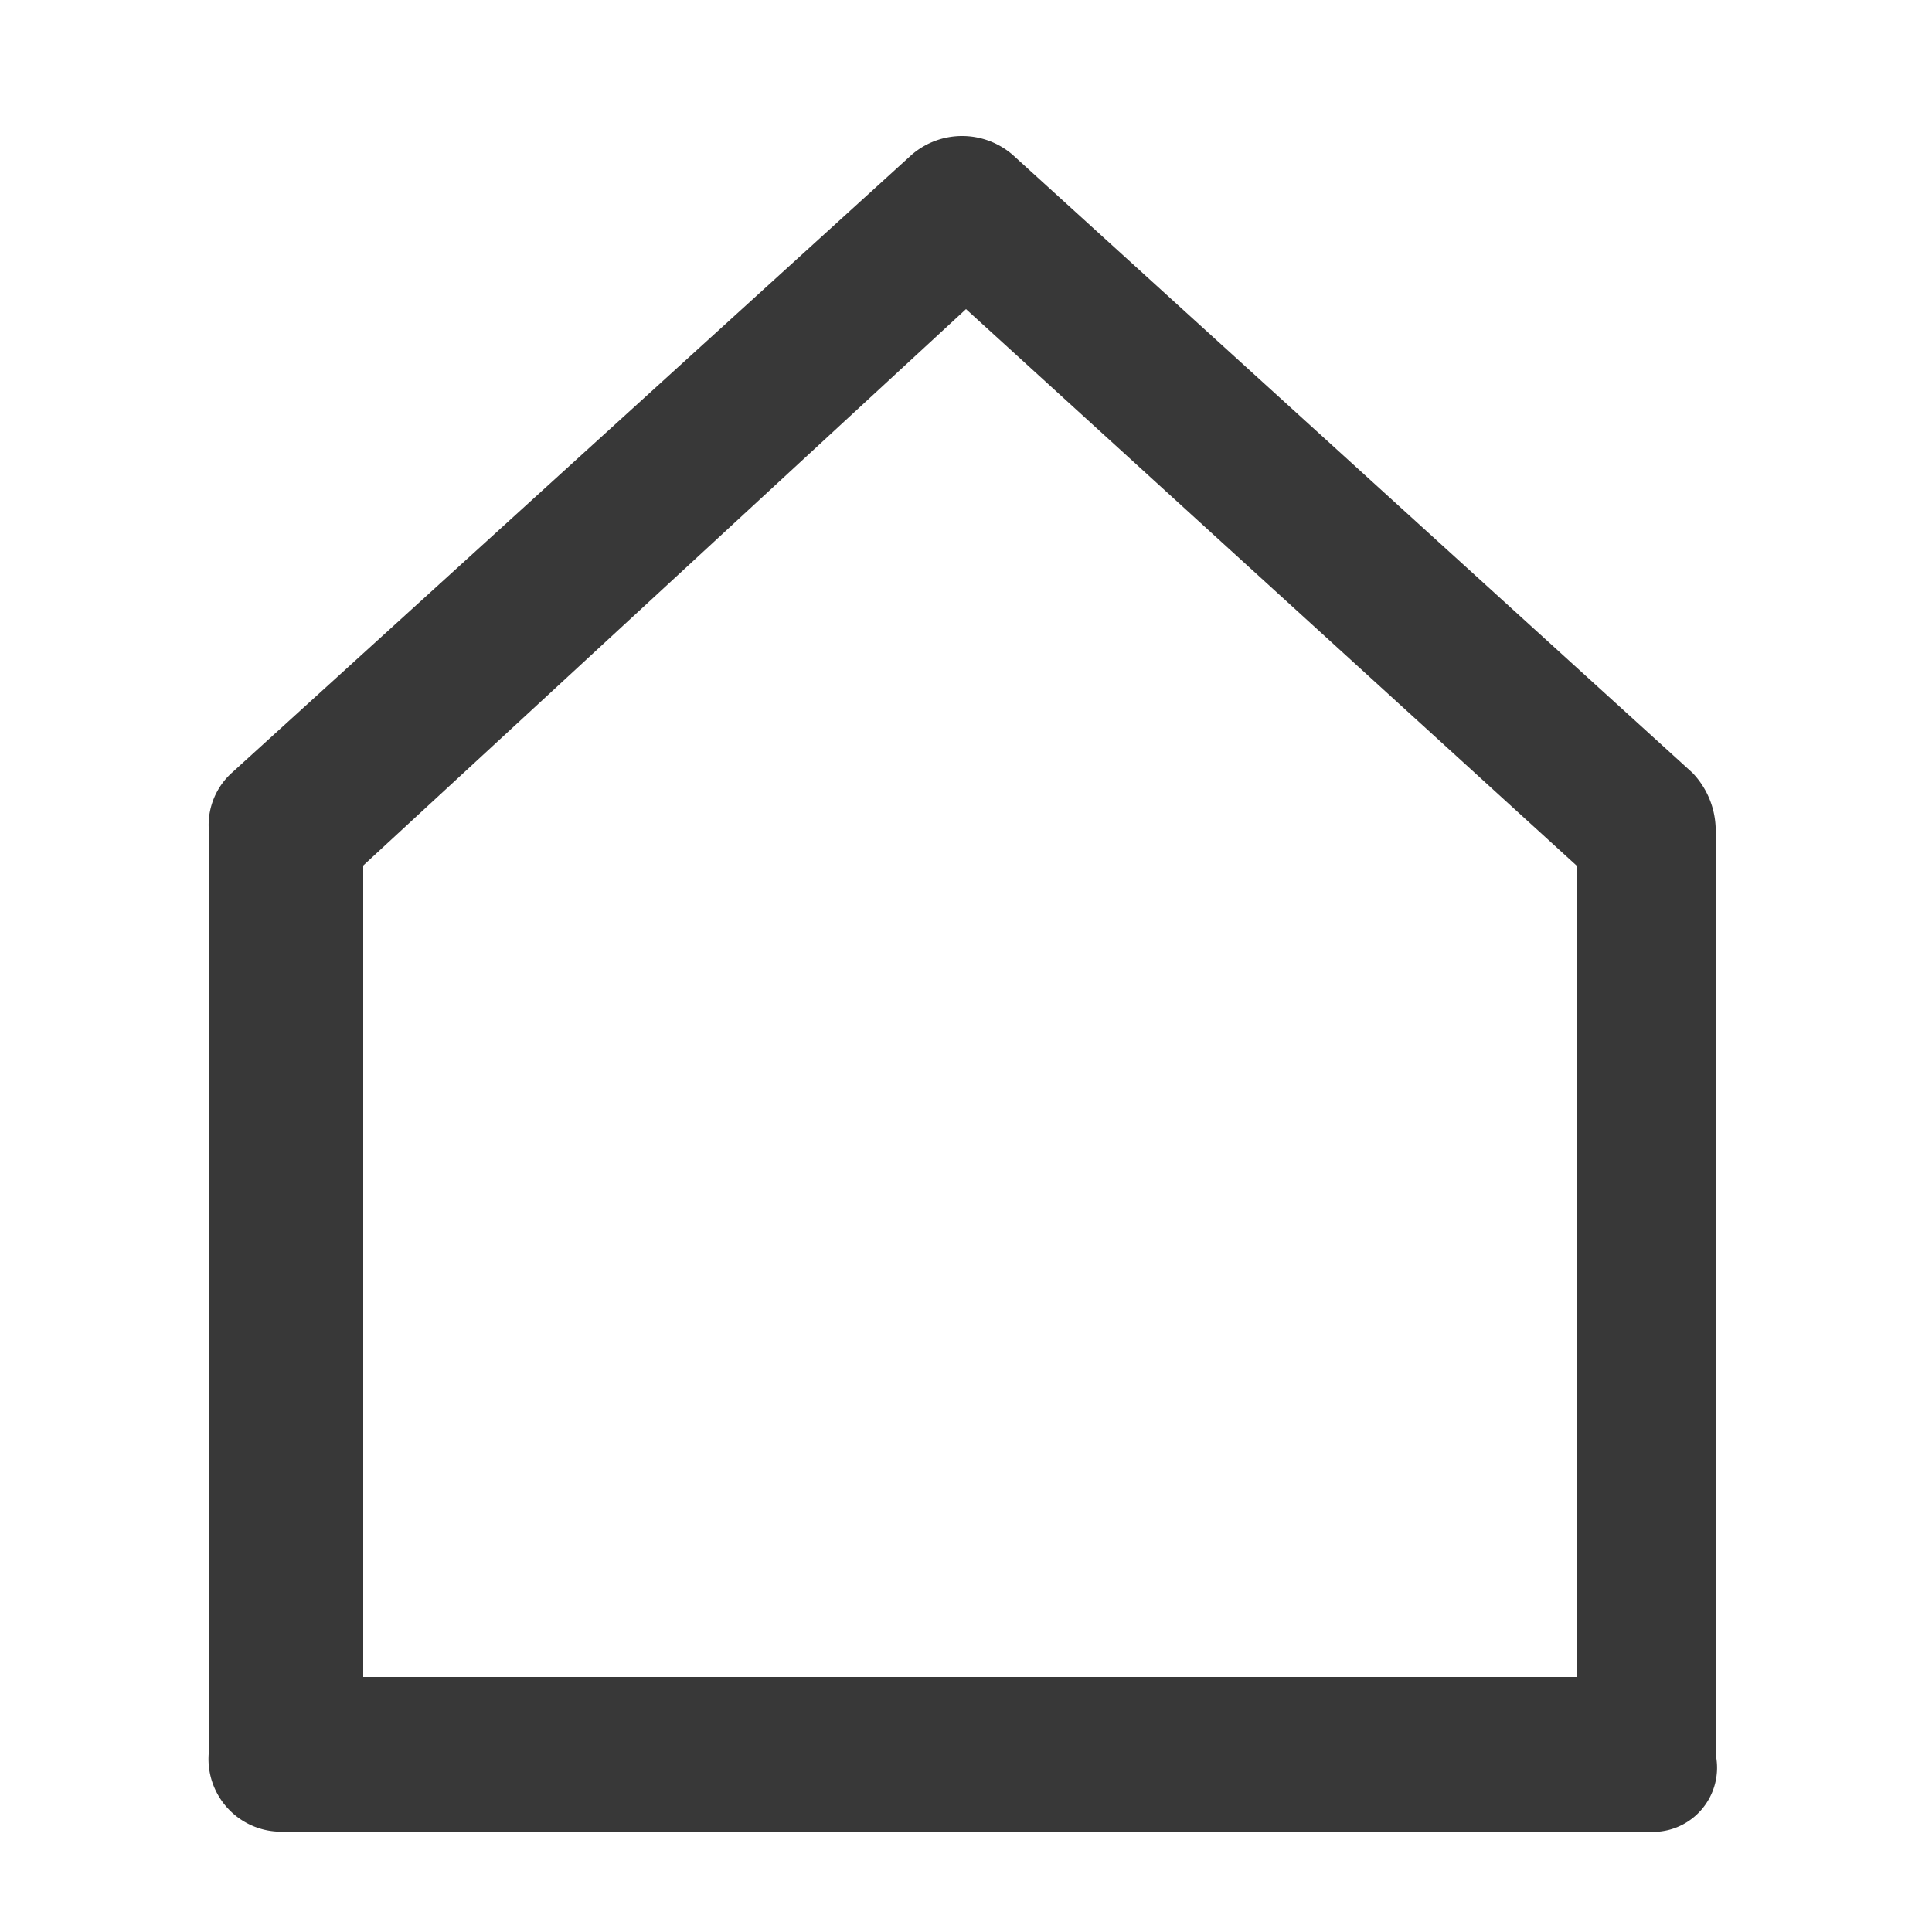 <svg xmlns="http://www.w3.org/2000/svg" viewBox="0 0 25 25"><path d="M21.3,23.7H3.7a.94.94,0,0,1-1-1v-12A.91.91,0,0,1,3,10l8.8-8a1,1,0,0,1,1.3,0l8.8,8a1.08,1.08,0,0,1,.3.7v12A.83.83,0,0,1,21.3,23.7Zm-16.6-2H20.4V11.2L12.5,4,4.7,11.2Z" fill="#383838"/></svg>